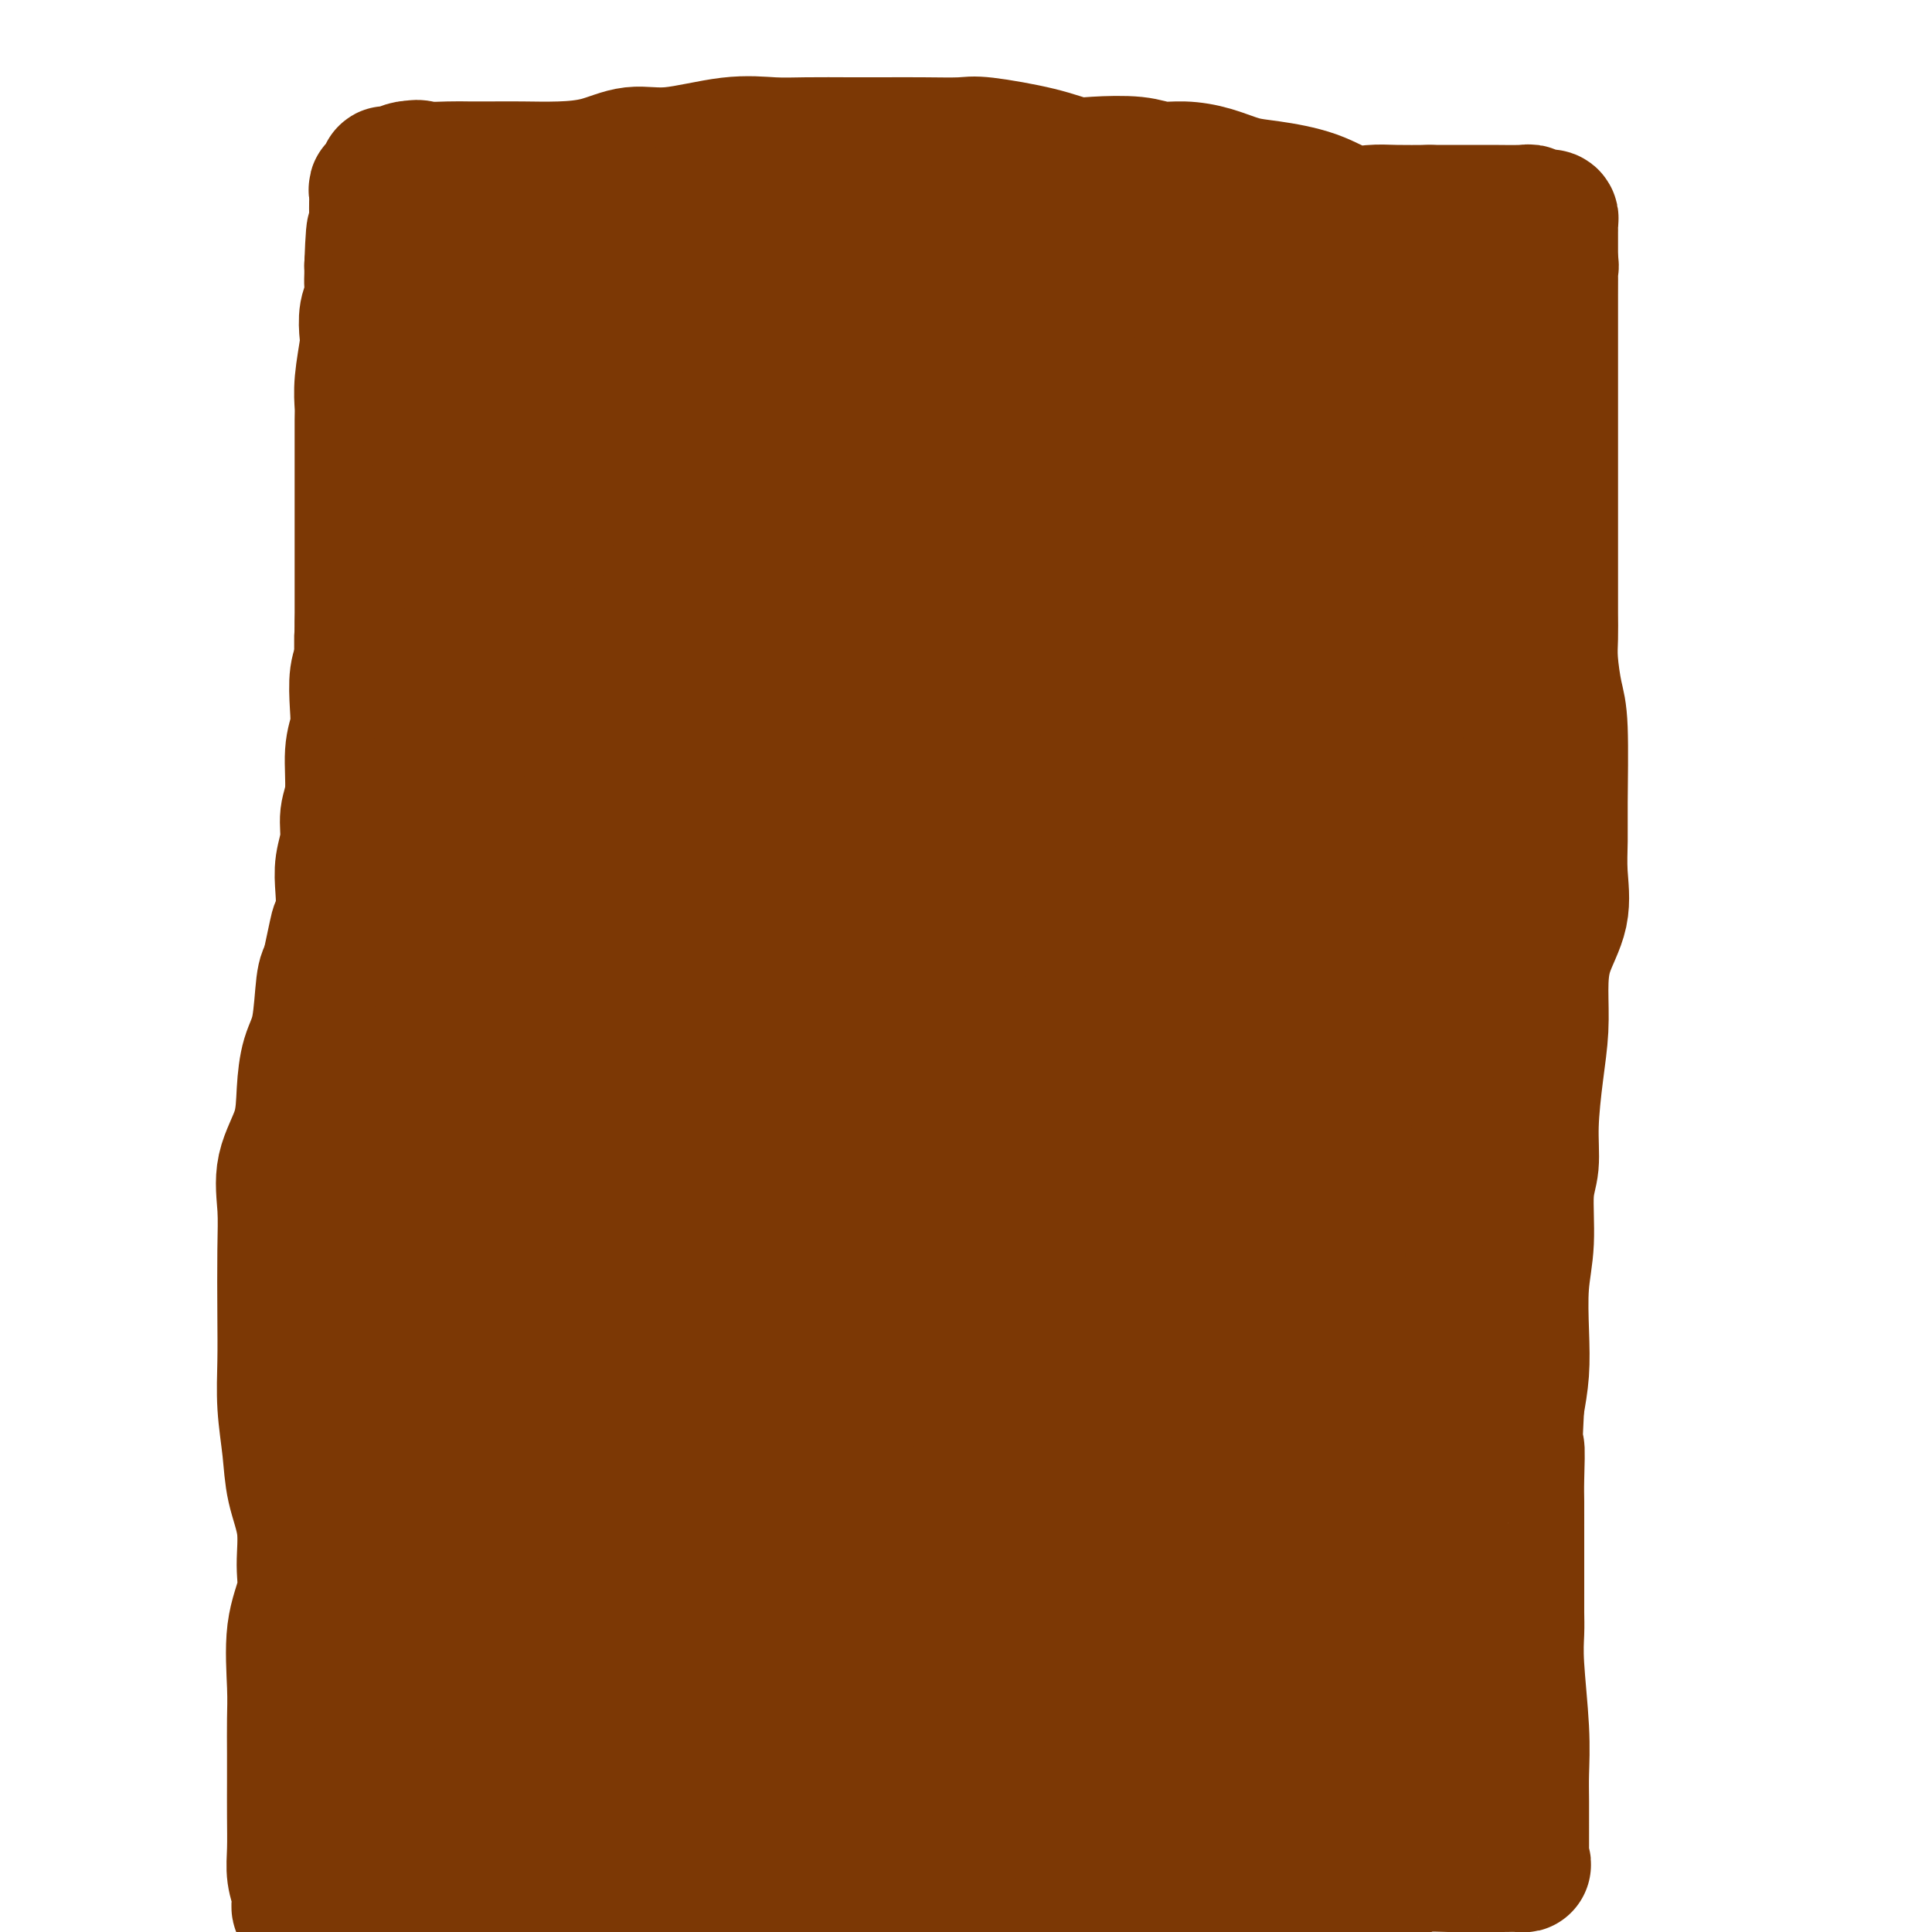 <svg viewBox='0 0 400 400' version='1.1' xmlns='http://www.w3.org/2000/svg' xmlns:xlink='http://www.w3.org/1999/xlink'><g fill='none' stroke='#7C3805' stroke-width='28' stroke-linecap='round' stroke-linejoin='round'><path d='M66,388c0.000,-1.532 0.000,-3.064 0,-4c0.000,-0.936 0.000,-1.275 0,-2c0.000,-0.725 0.000,-1.836 0,-4c0.000,-2.164 0.000,-5.380 0,-8c0.000,-2.620 0.000,-4.644 0,-6c0.000,-1.356 0.000,-2.043 0,-3c0.000,-0.957 0.000,-2.184 0,-3c0.000,-0.816 0.000,-1.220 0,-2c0.000,-0.780 0.000,-1.934 0,-3c0.000,-1.066 0.000,-2.044 0,-3c0.000,-0.956 0.000,-1.890 0,-3c0.000,-1.110 0.000,-2.396 0,-4c-0.000,-1.604 0.000,-3.526 0,-5c0.000,-1.474 -0.000,-2.500 0,-4c0.000,-1.500 0.000,-3.472 0,-5c0.000,-1.528 0.000,-2.610 0,-4c0.000,-1.390 0.000,-3.086 0,-4c0.000,-0.914 0.000,-1.044 0,-2c0.000,-0.956 0.000,-2.737 0,-4c0.000,-1.263 0.000,-2.009 0,-4c0.000,-1.991 0.000,-5.228 0,-7c0.000,-1.772 0.000,-2.078 0,-3c0.000,-0.922 0.000,-2.461 0,-4'/><path d='M66,297c0.066,-14.577 0.232,-5.518 0,-3c-0.232,2.518 -0.862,-1.504 0,-4c0.862,-2.496 3.216,-3.464 4,-5c0.784,-1.536 -0.001,-3.639 0,-5c0.001,-1.361 0.788,-1.982 1,-4c0.212,-2.018 -0.149,-5.435 0,-8c0.149,-2.565 0.810,-4.278 1,-6c0.190,-1.722 -0.089,-3.453 0,-5c0.089,-1.547 0.546,-2.910 1,-5c0.454,-2.090 0.906,-4.906 1,-7c0.094,-2.094 -0.171,-3.465 0,-5c0.171,-1.535 0.778,-3.232 1,-5c0.222,-1.768 0.060,-3.607 0,-5c-0.060,-1.393 -0.016,-2.342 0,-4c0.016,-1.658 0.004,-4.026 0,-6c-0.004,-1.974 -0.001,-3.556 0,-5c0.001,-1.444 0.000,-2.751 0,-4c-0.000,-1.249 -0.000,-2.441 0,-4c0.000,-1.559 0.000,-3.486 0,-5c-0.000,-1.514 -0.000,-2.614 0,-4c0.000,-1.386 0.000,-3.059 0,-5c-0.000,-1.941 -0.000,-4.149 0,-6c0.000,-1.851 0.000,-3.343 0,-5c-0.000,-1.657 -0.000,-3.479 0,-5c0.000,-1.521 0.000,-2.741 0,-4c-0.000,-1.259 -0.000,-2.556 0,-4c0.000,-1.444 0.000,-3.033 0,-5c-0.000,-1.967 -0.000,-4.311 0,-6c0.000,-1.689 0.000,-2.724 0,-4c-0.000,-1.276 -0.000,-2.793 0,-5c0.000,-2.207 0.000,-5.103 0,-8'/><path d='M75,141c-0.060,-15.319 -0.208,-6.616 0,-5c0.208,1.616 0.774,-3.853 1,-7c0.226,-3.147 0.113,-3.971 0,-5c-0.113,-1.029 -0.228,-2.264 0,-4c0.228,-1.736 0.797,-3.974 1,-6c0.203,-2.026 0.040,-3.841 0,-5c-0.040,-1.159 0.042,-1.660 0,-4c-0.042,-2.340 -0.207,-6.517 0,-9c0.207,-2.483 0.788,-3.273 1,-5c0.212,-1.727 0.057,-4.393 0,-6c-0.057,-1.607 -0.015,-2.156 0,-4c0.015,-1.844 0.004,-4.984 0,-7c-0.004,-2.016 -0.001,-2.907 0,-4c0.001,-1.093 0.000,-2.389 0,-4c-0.000,-1.611 -0.000,-3.538 0,-5c0.000,-1.462 0.000,-2.458 0,-4c-0.000,-1.542 0.000,-3.631 0,-5c-0.000,-1.369 -0.000,-2.019 0,-3c0.000,-0.981 0.000,-2.294 0,-3c-0.000,-0.706 -0.001,-0.806 0,-1c0.001,-0.194 0.004,-0.482 0,-1c-0.004,-0.518 -0.016,-1.266 0,-2c0.016,-0.734 0.061,-1.453 0,-2c-0.061,-0.547 -0.227,-0.921 0,-1c0.227,-0.079 0.846,0.138 1,0c0.154,-0.138 -0.159,-0.629 0,-1c0.159,-0.371 0.788,-0.622 1,-1c0.212,-0.378 0.005,-0.885 0,-1c-0.005,-0.115 0.191,0.161 1,0c0.809,-0.161 2.231,-0.760 3,-1c0.769,-0.240 0.884,-0.120 1,0'/><path d='M85,35c1.507,-0.619 1.775,-0.166 3,0c1.225,0.166 3.406,0.045 5,0c1.594,-0.045 2.602,-0.014 4,0c1.398,0.014 3.187,0.010 5,0c1.813,-0.010 3.651,-0.025 6,0c2.349,0.025 5.209,0.090 8,0c2.791,-0.090 5.511,-0.336 8,-1c2.489,-0.664 4.745,-1.747 7,-2c2.255,-0.253 4.510,0.325 8,0c3.490,-0.325 8.216,-1.551 12,-2c3.784,-0.449 6.627,-0.120 9,0c2.373,0.120 4.278,0.033 7,0c2.722,-0.033 6.262,-0.010 9,0c2.738,0.010 4.674,0.008 7,0c2.326,-0.008 5.042,-0.023 8,0c2.958,0.023 6.160,0.083 8,0c1.840,-0.083 2.319,-0.311 5,0c2.681,0.311 7.563,1.159 11,2c3.437,0.841 5.429,1.675 7,2c1.571,0.325 2.722,0.142 5,0c2.278,-0.142 5.683,-0.241 8,0c2.317,0.241 3.546,0.824 5,1c1.454,0.176 3.132,-0.053 5,0c1.868,0.053 3.927,0.390 6,1c2.073,0.610 4.161,1.494 6,2c1.839,0.506 3.431,0.633 6,1c2.569,0.367 6.117,0.974 9,2c2.883,1.026 5.103,2.471 7,3c1.897,0.529 3.472,0.142 5,0c1.528,-0.142 3.008,-0.041 5,0c1.992,0.041 4.496,0.020 7,0'/><path d='M296,44c3.560,-0.000 3.961,-0.001 5,0c1.039,0.001 2.716,0.004 4,0c1.284,-0.004 2.176,-0.015 4,0c1.824,0.015 4.579,0.057 6,0c1.421,-0.057 1.509,-0.212 2,0c0.491,0.212 1.385,0.792 2,1c0.615,0.208 0.949,0.044 1,0c0.051,-0.044 -0.183,0.031 0,0c0.183,-0.031 0.781,-0.167 1,0c0.219,0.167 0.059,0.636 0,1c-0.059,0.364 -0.016,0.622 0,1c0.016,0.378 0.004,0.874 0,1c-0.004,0.126 -0.001,-0.120 0,0c0.001,0.120 0.000,0.606 0,1c-0.000,0.394 -0.000,0.697 0,1c0.000,0.303 0.000,0.606 0,1c-0.000,0.394 -0.000,0.879 0,1c0.000,0.121 0.000,-0.121 0,0c-0.000,0.121 -0.000,0.606 0,1c0.000,0.394 0.000,0.697 0,1'/><path d='M321,54c0.309,1.609 0.083,1.132 0,1c-0.083,-0.132 -0.022,0.082 0,1c0.022,0.918 0.006,2.542 0,5c-0.006,2.458 -0.002,5.751 0,9c0.002,3.249 0.000,6.455 0,9c-0.000,2.545 -0.000,4.430 0,8c0.000,3.570 -0.000,8.824 0,12c0.000,3.176 0.000,4.274 0,6c-0.000,1.726 -0.001,4.079 0,7c0.001,2.921 0.003,6.410 0,9c-0.003,2.590 -0.011,4.283 0,6c0.011,1.717 0.041,3.459 0,5c-0.041,1.541 -0.154,2.882 0,5c0.154,2.118 0.577,5.015 1,7c0.423,1.985 0.848,3.060 1,7c0.152,3.940 0.030,10.746 0,15c-0.030,4.254 0.030,5.955 0,8c-0.030,2.045 -0.151,4.435 0,7c0.151,2.565 0.574,5.307 0,8c-0.574,2.693 -2.144,5.337 -3,8c-0.856,2.663 -0.999,5.345 -1,8c-0.001,2.655 0.139,5.282 0,8c-0.139,2.718 -0.558,5.526 -1,9c-0.442,3.474 -0.907,7.614 -1,11c-0.093,3.386 0.185,6.017 0,8c-0.185,1.983 -0.833,3.319 -1,6c-0.167,2.681 0.149,6.707 0,10c-0.149,3.293 -0.762,5.852 -1,9c-0.238,3.148 -0.103,6.886 0,10c0.103,3.114 0.172,5.604 0,8c-0.172,2.396 -0.586,4.698 -1,7'/><path d='M314,291c-0.774,15.043 -0.207,9.651 0,9c0.207,-0.651 0.056,3.440 0,6c-0.056,2.560 -0.015,3.587 0,5c0.015,1.413 0.004,3.210 0,5c-0.004,1.790 -0.001,3.573 0,5c0.001,1.427 -0.001,2.499 0,4c0.001,1.501 0.004,3.431 0,5c-0.004,1.569 -0.015,2.778 0,4c0.015,1.222 0.057,2.456 0,4c-0.057,1.544 -0.211,3.397 0,7c0.211,3.603 0.789,8.954 1,13c0.211,4.046 0.057,6.785 0,9c-0.057,2.215 -0.015,3.907 0,6c0.015,2.093 0.004,4.588 0,6c-0.004,1.412 -0.002,1.741 0,2c0.002,0.259 0.005,0.448 0,1c-0.005,0.552 -0.016,1.469 0,2c0.016,0.531 0.060,0.678 0,1c-0.060,0.322 -0.222,0.818 0,1c0.222,0.182 0.830,0.049 0,0c-0.830,-0.049 -3.099,-0.013 -4,0c-0.901,0.013 -0.435,0.003 -1,0c-0.565,-0.003 -2.160,0.002 -3,0c-0.840,-0.002 -0.926,-0.011 -2,0c-1.074,0.011 -3.135,0.041 -5,0c-1.865,-0.041 -3.533,-0.155 -5,0c-1.467,0.155 -2.734,0.577 -4,1'/><path d='M291,387c-5.152,0.321 -6.032,0.125 -8,0c-1.968,-0.125 -5.025,-0.178 -8,0c-2.975,0.178 -5.868,0.587 -9,1c-3.132,0.413 -6.503,0.829 -9,1c-2.497,0.171 -4.120,0.097 -7,0c-2.880,-0.097 -7.018,-0.218 -10,0c-2.982,0.218 -4.809,0.777 -7,1c-2.191,0.223 -4.744,0.112 -8,0c-3.256,-0.112 -7.213,-0.226 -10,0c-2.787,0.226 -4.405,0.793 -7,1c-2.595,0.207 -6.169,0.056 -10,0c-3.831,-0.056 -7.919,-0.015 -12,0c-4.081,0.015 -8.155,0.004 -11,0c-2.845,-0.004 -4.460,-0.001 -7,0c-2.540,0.001 -6.006,0.000 -9,0c-2.994,-0.000 -5.515,-0.000 -8,0c-2.485,0.000 -4.932,0.000 -8,0c-3.068,-0.000 -6.755,-0.001 -9,0c-2.245,0.001 -3.047,0.003 -6,0c-2.953,-0.003 -8.056,-0.012 -11,0c-2.944,0.012 -3.730,0.046 -5,0c-1.270,-0.046 -3.024,-0.171 -5,0c-1.976,0.171 -4.175,0.638 -6,1c-1.825,0.362 -3.276,0.619 -5,1c-1.724,0.381 -3.720,0.887 -5,1c-1.280,0.113 -1.844,-0.166 -3,0c-1.156,0.166 -2.904,0.776 -5,1c-2.096,0.224 -4.541,0.060 -6,0c-1.459,-0.060 -1.931,-0.016 -3,0c-1.069,0.016 -2.734,0.005 -4,0c-1.266,-0.005 -2.133,-0.002 -3,0'/><path d='M67,395c-6.382,0.618 -2.337,0.163 -1,0c1.337,-0.163 -0.033,-0.034 -1,0c-0.967,0.034 -1.531,-0.027 -2,0c-0.469,0.027 -0.844,0.141 -1,0c-0.156,-0.141 -0.094,-0.538 0,-1c0.094,-0.462 0.221,-0.989 0,-2c-0.221,-1.011 -0.791,-2.504 -1,-4c-0.209,-1.496 -0.056,-2.993 0,-5c0.056,-2.007 0.016,-4.523 0,-7c-0.016,-2.477 -0.006,-4.915 0,-7c0.006,-2.085 0.009,-3.817 0,-6c-0.009,-2.183 -0.031,-4.818 0,-7c0.031,-2.182 0.115,-3.911 0,-7c-0.115,-3.089 -0.430,-7.538 0,-11c0.430,-3.462 1.605,-5.938 2,-8c0.395,-2.062 0.011,-3.710 0,-6c-0.011,-2.290 0.351,-5.221 0,-8c-0.351,-2.779 -1.414,-5.405 -2,-8c-0.586,-2.595 -0.693,-5.160 -1,-8c-0.307,-2.840 -0.814,-5.954 -1,-9c-0.186,-3.046 -0.053,-6.023 0,-9c0.053,-2.977 0.025,-5.952 0,-10c-0.025,-4.048 -0.046,-9.168 0,-13c0.046,-3.832 0.158,-6.376 0,-9c-0.158,-2.624 -0.586,-5.326 0,-8c0.586,-2.674 2.184,-5.318 3,-8c0.816,-2.682 0.848,-5.401 1,-8c0.152,-2.599 0.422,-5.078 1,-7c0.578,-1.922 1.463,-3.287 2,-6c0.537,-2.713 0.725,-6.775 1,-9c0.275,-2.225 0.638,-2.612 1,-3'/><path d='M68,201c1.786,-8.263 1.751,-8.421 2,-9c0.249,-0.579 0.784,-1.579 1,-3c0.216,-1.421 0.115,-3.265 0,-5c-0.115,-1.735 -0.242,-3.363 0,-5c0.242,-1.637 0.853,-3.283 1,-5c0.147,-1.717 -0.171,-3.503 0,-5c0.171,-1.497 0.829,-2.704 1,-5c0.171,-2.296 -0.147,-5.680 0,-8c0.147,-2.320 0.757,-3.576 1,-5c0.243,-1.424 0.118,-3.018 0,-5c-0.118,-1.982 -0.228,-4.353 0,-6c0.228,-1.647 0.793,-2.570 1,-4c0.207,-1.430 0.055,-3.368 0,-5c-0.055,-1.632 -0.015,-2.960 0,-4c0.015,-1.040 0.004,-1.792 0,-4c-0.004,-2.208 -0.001,-5.872 0,-8c0.001,-2.128 0.000,-2.721 0,-4c-0.000,-1.279 -0.000,-3.245 0,-5c0.000,-1.755 0.000,-3.297 0,-5c-0.000,-1.703 -0.001,-3.565 0,-5c0.001,-1.435 0.004,-2.444 0,-4c-0.004,-1.556 -0.015,-3.661 0,-5c0.015,-1.339 0.056,-1.913 0,-3c-0.056,-1.087 -0.207,-2.689 0,-5c0.207,-2.311 0.774,-5.333 1,-7c0.226,-1.667 0.113,-1.980 0,-3c-0.113,-1.020 -0.226,-2.749 0,-4c0.226,-1.251 0.793,-2.026 1,-3c0.207,-0.974 0.056,-2.147 0,-3c-0.056,-0.853 -0.016,-1.387 0,-2c0.016,-0.613 0.008,-1.307 0,-2'/><path d='M77,55c0.480,-13.000 0.681,-4.999 1,-2c0.319,2.999 0.758,0.997 1,0c0.242,-0.997 0.288,-0.989 1,-1c0.712,-0.011 2.090,-0.042 3,0c0.910,0.042 1.354,0.158 2,0c0.646,-0.158 1.496,-0.589 3,0c1.504,0.589 3.661,2.199 6,3c2.339,0.801 4.858,0.793 7,1c2.142,0.207 3.907,0.629 8,1c4.093,0.371 10.513,0.692 15,1c4.487,0.308 7.042,0.603 10,1c2.958,0.397 6.318,0.895 10,1c3.682,0.105 7.687,-0.182 11,0c3.313,0.182 5.935,0.832 9,1c3.065,0.168 6.572,-0.147 10,0c3.428,0.147 6.777,0.757 10,1c3.223,0.243 6.322,0.119 10,0c3.678,-0.119 7.937,-0.231 11,0c3.063,0.231 4.932,0.806 7,0c2.068,-0.806 4.335,-2.994 6,-4c1.665,-1.006 2.728,-0.829 4,-1c1.272,-0.171 2.752,-0.691 4,-1c1.248,-0.309 2.262,-0.409 3,-1c0.738,-0.591 1.200,-1.675 2,-2c0.800,-0.325 1.940,0.109 3,0c1.060,-0.109 2.041,-0.761 3,-1c0.959,-0.239 1.895,-0.064 3,0c1.105,0.064 2.379,0.017 3,0c0.621,-0.017 0.590,-0.005 1,0c0.410,0.005 1.260,0.001 2,0c0.740,-0.001 1.370,-0.001 2,0'/><path d='M248,52c2.926,-0.153 1.742,-0.034 2,0c0.258,0.034 1.957,-0.015 3,0c1.043,0.015 1.430,0.095 2,0c0.570,-0.095 1.321,-0.365 2,0c0.679,0.365 1.284,1.366 2,2c0.716,0.634 1.544,0.902 2,1c0.456,0.098 0.542,0.027 1,0c0.458,-0.027 1.289,-0.008 2,0c0.711,0.008 1.302,0.006 2,0c0.698,-0.006 1.503,-0.016 2,0c0.497,0.016 0.685,0.057 2,0c1.315,-0.057 3.757,-0.212 5,0c1.243,0.212 1.288,0.793 2,1c0.712,0.207 2.092,0.041 3,0c0.908,-0.041 1.345,0.044 2,0c0.655,-0.044 1.529,-0.216 2,0c0.471,0.216 0.538,0.820 1,1c0.462,0.180 1.317,-0.065 2,0c0.683,0.065 1.194,0.441 2,1c0.806,0.559 1.907,1.300 3,2c1.093,0.700 2.178,1.357 3,2c0.822,0.643 1.382,1.271 2,2c0.618,0.729 1.293,1.560 2,2c0.707,0.440 1.447,0.488 2,1c0.553,0.512 0.919,1.487 1,2c0.081,0.513 -0.122,0.565 0,1c0.122,0.435 0.569,1.252 1,2c0.431,0.748 0.848,1.427 1,2c0.152,0.573 0.041,1.039 0,2c-0.041,0.961 -0.012,2.417 0,3c0.012,0.583 0.006,0.291 0,0'/><path d='M304,79c0.309,1.618 0.083,0.664 0,1c-0.083,0.336 -0.022,1.964 0,3c0.022,1.036 0.006,1.481 0,2c-0.006,0.519 -0.001,1.111 0,2c0.001,0.889 -0.000,2.073 0,3c0.000,0.927 0.003,1.596 0,3c-0.003,1.404 -0.011,3.544 0,5c0.011,1.456 0.040,2.229 0,5c-0.040,2.771 -0.148,7.538 0,11c0.148,3.462 0.552,5.617 0,9c-0.552,3.383 -2.061,7.994 -3,12c-0.939,4.006 -1.309,7.409 -2,10c-0.691,2.591 -1.702,4.372 -2,8c-0.298,3.628 0.116,9.105 0,13c-0.116,3.895 -0.764,6.208 -1,9c-0.236,2.792 -0.062,6.063 0,9c0.062,2.937 0.013,5.541 0,8c-0.013,2.459 0.011,4.775 0,7c-0.011,2.225 -0.058,4.361 0,7c0.058,2.639 0.222,5.782 0,9c-0.222,3.218 -0.830,6.513 -1,9c-0.170,2.487 0.098,4.168 0,8c-0.098,3.832 -0.562,9.816 -1,14c-0.438,4.184 -0.849,6.569 -1,10c-0.151,3.431 -0.040,7.909 0,10c0.040,2.091 0.011,1.796 0,3c-0.011,1.204 -0.003,3.905 0,6c0.003,2.095 0.001,3.582 0,5c-0.001,1.418 -0.000,2.766 0,4c0.000,1.234 0.000,2.352 0,4c-0.000,1.648 -0.000,3.824 0,6'/><path d='M293,294c-0.619,22.632 -0.166,8.710 0,4c0.166,-4.710 0.044,-0.210 0,2c-0.044,2.210 -0.012,2.129 0,3c0.012,0.871 0.003,2.695 0,4c-0.003,1.305 -0.001,2.093 0,3c0.001,0.907 -0.000,1.935 0,3c0.000,1.065 0.001,2.168 0,3c-0.001,0.832 -0.004,1.395 0,3c0.004,1.605 0.016,4.253 0,6c-0.016,1.747 -0.060,2.593 0,4c0.060,1.407 0.225,3.375 0,5c-0.225,1.625 -0.841,2.906 0,4c0.841,1.094 3.140,2.002 4,3c0.860,0.998 0.283,2.088 0,3c-0.283,0.912 -0.272,1.648 0,3c0.272,1.352 0.805,3.320 1,5c0.195,1.680 0.052,3.071 0,4c-0.052,0.929 -0.014,1.397 0,2c0.014,0.603 0.004,1.341 0,2c-0.004,0.659 -0.001,1.240 0,2c0.001,0.760 0.001,1.700 0,2c-0.001,0.300 -0.001,-0.040 0,0c0.001,0.040 0.004,0.459 0,1c-0.004,0.541 -0.015,1.203 0,2c0.015,0.797 0.057,1.730 0,2c-0.057,0.270 -0.212,-0.124 0,0c0.212,0.124 0.792,0.765 0,1c-0.792,0.235 -2.954,0.063 -4,0c-1.046,-0.063 -0.974,-0.017 -1,0c-0.026,0.017 -0.150,0.005 -1,0c-0.850,-0.005 -2.425,-0.002 -4,0'/><path d='M288,370c-1.643,0.121 -0.750,0.424 -2,0c-1.250,-0.424 -4.643,-1.574 -7,-2c-2.357,-0.426 -3.680,-0.126 -5,0c-1.320,0.126 -2.639,0.079 -5,0c-2.361,-0.079 -5.765,-0.190 -9,0c-3.235,0.190 -6.301,0.680 -9,1c-2.699,0.320 -5.032,0.468 -8,1c-2.968,0.532 -6.571,1.448 -9,2c-2.429,0.552 -3.684,0.741 -7,1c-3.316,0.259 -8.693,0.589 -12,1c-3.307,0.411 -4.544,0.902 -7,1c-2.456,0.098 -6.131,-0.198 -9,0c-2.869,0.198 -4.934,0.889 -7,1c-2.066,0.111 -4.135,-0.360 -7,0c-2.865,0.360 -6.528,1.550 -9,2c-2.472,0.450 -3.752,0.159 -6,0c-2.248,-0.159 -5.462,-0.186 -8,0c-2.538,0.186 -4.400,0.586 -7,1c-2.600,0.414 -5.937,0.843 -9,1c-3.063,0.157 -5.852,0.042 -8,0c-2.148,-0.042 -3.656,-0.011 -5,0c-1.344,0.011 -2.525,0.003 -4,0c-1.475,-0.003 -3.245,-0.001 -5,0c-1.755,0.001 -3.497,0.000 -5,0c-1.503,-0.000 -2.769,-0.000 -4,0c-1.231,0.000 -2.429,0.002 -4,0c-1.571,-0.002 -3.515,-0.006 -5,0c-1.485,0.006 -2.511,0.022 -4,0c-1.489,-0.022 -3.439,-0.083 -5,0c-1.561,0.083 -2.732,0.309 -4,0c-1.268,-0.309 -2.634,-1.155 -4,-2'/><path d='M89,378c-9.292,-0.305 -4.023,-0.068 -3,0c1.023,0.068 -2.199,-0.033 -4,0c-1.801,0.033 -2.182,0.202 -3,0c-0.818,-0.202 -2.075,-0.773 -3,-1c-0.925,-0.227 -1.520,-0.109 -2,0c-0.480,0.109 -0.846,0.208 -1,0c-0.154,-0.208 -0.095,-0.724 0,-1c0.095,-0.276 0.226,-0.313 0,-1c-0.226,-0.687 -0.807,-2.025 0,-3c0.807,-0.975 3.004,-1.587 4,-3c0.996,-1.413 0.792,-3.628 1,-5c0.208,-1.372 0.827,-1.900 1,-4c0.173,-2.100 -0.101,-5.771 0,-9c0.101,-3.229 0.577,-6.017 0,-9c-0.577,-2.983 -2.207,-6.161 -3,-10c-0.793,-3.839 -0.750,-8.340 -1,-12c-0.250,-3.660 -0.791,-6.480 -1,-11c-0.209,-4.520 -0.084,-10.741 0,-15c0.084,-4.259 0.127,-6.555 0,-9c-0.127,-2.445 -0.422,-5.040 0,-8c0.422,-2.960 1.563,-6.285 2,-9c0.437,-2.715 0.170,-4.820 0,-7c-0.170,-2.180 -0.242,-4.435 0,-7c0.242,-2.565 0.797,-5.442 1,-8c0.203,-2.558 0.054,-4.799 0,-9c-0.054,-4.201 -0.015,-10.362 0,-15c0.015,-4.638 0.004,-7.754 0,-11c-0.004,-3.246 -0.002,-6.623 0,-10'/><path d='M77,201c0.464,-18.822 0.124,-11.876 0,-12c-0.124,-0.124 -0.033,-7.318 0,-11c0.033,-3.682 0.009,-3.853 0,-7c-0.009,-3.147 -0.002,-9.270 0,-13c0.002,-3.730 0.001,-5.069 0,-7c-0.001,-1.931 -0.000,-4.455 0,-8c0.000,-3.545 -0.000,-8.110 0,-11c0.000,-2.890 0.000,-4.106 0,-6c-0.000,-1.894 -0.001,-4.466 0,-7c0.001,-2.534 0.004,-5.029 0,-7c-0.004,-1.971 -0.016,-3.419 0,-5c0.016,-1.581 0.061,-3.296 0,-5c-0.061,-1.704 -0.227,-3.398 0,-5c0.227,-1.602 0.849,-3.111 1,-4c0.151,-0.889 -0.169,-1.156 0,-2c0.169,-0.844 0.825,-2.264 1,-3c0.175,-0.736 -0.132,-0.788 0,-1c0.132,-0.212 0.702,-0.582 1,-1c0.298,-0.418 0.322,-0.882 1,-1c0.678,-0.118 2.008,0.112 3,0c0.992,-0.112 1.647,-0.565 2,-1c0.353,-0.435 0.406,-0.850 2,-1c1.594,-0.150 4.731,-0.034 7,0c2.269,0.034 3.671,-0.015 5,0c1.329,0.015 2.586,0.095 4,0c1.414,-0.095 2.985,-0.363 5,0c2.015,0.363 4.474,1.357 7,2c2.526,0.643 5.120,0.935 8,1c2.880,0.065 6.044,-0.098 9,0c2.956,0.098 5.702,0.457 9,0c3.298,-0.457 7.149,-1.728 11,-3'/><path d='M153,83c7.235,-0.868 10.823,-1.538 15,-2c4.177,-0.462 8.945,-0.716 13,-1c4.055,-0.284 7.399,-0.598 11,-1c3.601,-0.402 7.460,-0.892 11,-1c3.540,-0.108 6.761,0.167 10,0c3.239,-0.167 6.495,-0.777 10,-1c3.505,-0.223 7.260,-0.060 10,0c2.740,0.060 4.465,0.016 7,0c2.535,-0.016 5.880,-0.004 8,0c2.120,0.004 3.016,0.001 4,0c0.984,-0.001 2.058,0.001 3,0c0.942,-0.001 1.754,-0.003 2,0c0.246,0.003 -0.074,0.012 0,0c0.074,-0.012 0.541,-0.046 1,0c0.459,0.046 0.910,0.170 1,0c0.090,-0.170 -0.182,-0.634 0,-1c0.182,-0.366 0.819,-0.634 1,-1c0.181,-0.366 -0.092,-0.830 0,-1c0.092,-0.170 0.549,-0.046 1,0c0.451,0.046 0.894,0.013 1,0c0.106,-0.013 -0.126,-0.005 0,0c0.126,0.005 0.610,0.008 1,0c0.390,-0.008 0.686,-0.029 1,0c0.314,0.029 0.647,0.106 1,0c0.353,-0.106 0.725,-0.395 1,0c0.275,0.395 0.451,1.473 1,2c0.549,0.527 1.470,0.503 2,1c0.530,0.497 0.668,1.515 1,2c0.332,0.485 0.859,0.438 1,1c0.141,0.562 -0.102,1.732 0,3c0.102,1.268 0.551,2.634 1,4'/><path d='M272,87c1.171,1.981 1.097,0.433 1,0c-0.097,-0.433 -0.218,0.251 0,1c0.218,0.749 0.776,1.565 1,2c0.224,0.435 0.112,0.490 0,1c-0.112,0.510 -0.226,1.474 0,2c0.226,0.526 0.793,0.615 1,1c0.207,0.385 0.056,1.065 0,2c-0.056,0.935 -0.015,2.123 0,3c0.015,0.877 0.004,1.441 0,2c-0.004,0.559 -0.001,1.112 0,2c0.001,0.888 0.000,2.109 0,3c-0.000,0.891 -0.000,1.450 0,2c0.000,0.550 0.000,1.091 0,2c-0.000,0.909 -0.000,2.185 0,3c0.000,0.815 0.000,1.170 0,2c-0.000,0.830 -0.000,2.137 0,3c0.000,0.863 0.000,1.284 0,2c-0.000,0.716 -0.000,1.727 0,3c0.000,1.273 0.000,2.808 0,4c-0.000,1.192 -0.000,2.042 0,3c0.000,0.958 0.000,2.025 0,3c-0.000,0.975 -0.000,1.856 0,3c0.000,1.144 0.000,2.549 0,4c-0.000,1.451 -0.000,2.948 0,4c0.000,1.052 0.000,1.659 0,3c-0.000,1.341 -0.000,3.417 0,5c0.000,1.583 0.000,2.673 0,5c-0.000,2.327 -0.000,5.892 0,9c0.000,3.108 0.000,5.760 0,9c-0.000,3.240 0.000,7.069 0,11c0.000,3.931 0.000,7.966 0,12'/><path d='M275,198c0.108,18.173 0.380,12.604 0,13c-0.380,0.396 -1.410,6.755 -2,12c-0.590,5.245 -0.739,9.375 -1,13c-0.261,3.625 -0.632,6.746 -1,12c-0.368,5.254 -0.732,12.641 -1,18c-0.268,5.359 -0.439,8.690 -1,12c-0.561,3.310 -1.513,6.597 -2,10c-0.487,3.403 -0.508,6.920 -1,10c-0.492,3.080 -1.455,5.723 -2,8c-0.545,2.277 -0.672,4.189 -1,6c-0.328,1.811 -0.859,3.520 -1,5c-0.141,1.480 0.106,2.729 0,4c-0.106,1.271 -0.564,2.563 -1,4c-0.436,1.437 -0.849,3.017 -1,4c-0.151,0.983 -0.041,1.367 0,2c0.041,0.633 0.011,1.515 0,2c-0.011,0.485 -0.003,0.572 0,1c0.003,0.428 0.000,1.198 0,2c-0.000,0.802 0.001,1.637 0,2c-0.001,0.363 -0.004,0.253 0,1c0.004,0.747 0.015,2.350 0,3c-0.015,0.650 -0.058,0.348 0,1c0.058,0.652 0.216,2.259 0,3c-0.216,0.741 -0.805,0.617 0,1c0.805,0.383 3.003,1.272 4,2c0.997,0.728 0.793,1.294 1,2c0.207,0.706 0.826,1.551 1,2c0.174,0.449 -0.098,0.502 0,1c0.098,0.498 0.565,1.442 1,2c0.435,0.558 0.839,0.731 1,1c0.161,0.269 0.081,0.635 0,1'/><path d='M268,358c1.398,1.977 0.894,0.919 1,0c0.106,-0.919 0.823,-1.699 1,-2c0.177,-0.301 -0.187,-0.122 0,-1c0.187,-0.878 0.926,-2.812 1,-4c0.074,-1.188 -0.517,-1.630 0,-4c0.517,-2.370 2.143,-6.666 3,-10c0.857,-3.334 0.947,-5.704 1,-9c0.053,-3.296 0.071,-7.516 0,-11c-0.071,-3.484 -0.229,-6.232 0,-10c0.229,-3.768 0.846,-8.555 1,-12c0.154,-3.445 -0.155,-5.549 0,-8c0.155,-2.451 0.773,-5.250 1,-7c0.227,-1.750 0.061,-2.451 0,-3c-0.061,-0.549 -0.017,-0.945 0,-1c0.017,-0.055 0.007,0.231 0,0c-0.007,-0.231 -0.012,-0.979 0,-3c0.012,-2.021 0.042,-5.313 0,-8c-0.042,-2.687 -0.155,-4.768 0,-9c0.155,-4.232 0.577,-10.616 1,-17'/><path d='M278,239c0.789,-20.185 1.262,-26.147 2,-33c0.738,-6.853 1.743,-14.599 3,-22c1.257,-7.401 2.768,-14.459 4,-21c1.232,-6.541 2.187,-12.565 3,-18c0.813,-5.435 1.486,-10.281 2,-15c0.514,-4.719 0.870,-9.309 1,-12c0.130,-2.691 0.035,-3.481 0,-4c-0.035,-0.519 -0.009,-0.765 0,-1c0.009,-0.235 0.002,-0.459 0,-1c-0.002,-0.541 -0.000,-1.400 0,-1c0.000,0.400 -0.001,2.060 0,4c0.001,1.940 0.006,4.161 0,6c-0.006,1.839 -0.023,3.296 0,5c0.023,1.704 0.085,3.656 0,5c-0.085,1.344 -0.317,2.080 0,3c0.317,0.920 1.182,2.025 1,1c-0.182,-1.025 -1.411,-4.180 -2,-8c-0.589,-3.820 -0.539,-8.303 -1,-13c-0.461,-4.697 -1.433,-9.606 -2,-13c-0.567,-3.394 -0.730,-5.273 -1,-8c-0.270,-2.727 -0.647,-6.303 -1,-8c-0.353,-1.697 -0.682,-1.517 -1,-2c-0.318,-0.483 -0.624,-1.630 -1,-2c-0.376,-0.370 -0.822,0.037 -1,2c-0.178,1.963 -0.089,5.481 0,9'/><path d='M284,92c-1.122,7.427 -3.428,20.495 -4,26c-0.572,5.505 0.590,3.449 0,9c-0.590,5.551 -2.932,18.711 -4,27c-1.068,8.289 -0.861,11.706 -1,17c-0.139,5.294 -0.624,12.463 -1,18c-0.376,5.537 -0.641,9.441 -1,13c-0.359,3.559 -0.811,6.772 -1,9c-0.189,2.228 -0.117,3.471 0,4c0.117,0.529 0.277,0.342 0,0c-0.277,-0.342 -0.993,-0.841 -1,0c-0.007,0.841 0.695,3.021 0,0c-0.695,-3.021 -2.786,-11.243 -5,-22c-2.214,-10.757 -4.550,-24.048 -6,-33c-1.450,-8.952 -2.014,-13.564 -3,-20c-0.986,-6.436 -2.394,-14.695 -3,-21c-0.606,-6.305 -0.411,-10.656 -1,-15c-0.589,-4.344 -1.963,-8.682 -3,-11c-1.037,-2.318 -1.736,-2.615 -2,-3c-0.264,-0.385 -0.094,-0.856 0,-1c0.094,-0.144 0.111,0.041 0,0c-0.111,-0.041 -0.352,-0.307 0,3c0.352,3.307 1.296,10.189 2,17c0.704,6.811 1.168,13.553 2,21c0.832,7.447 2.031,15.598 3,24c0.969,8.402 1.709,17.053 3,26c1.291,8.947 3.134,18.190 4,26c0.866,7.810 0.754,14.187 2,22c1.246,7.813 3.849,17.063 5,22c1.151,4.937 0.848,5.560 1,7c0.152,1.440 0.758,3.697 1,2c0.242,-1.697 0.121,-7.349 0,-13'/><path d='M271,246c-0.167,-5.336 -1.083,-13.175 -2,-22c-0.917,-8.825 -1.834,-18.636 -3,-27c-1.166,-8.364 -2.582,-15.282 -4,-26c-1.418,-10.718 -2.838,-25.235 -4,-35c-1.162,-9.765 -2.065,-14.779 -3,-20c-0.935,-5.221 -1.901,-10.651 -3,-15c-1.099,-4.349 -2.333,-7.618 -3,-9c-0.667,-1.382 -0.769,-0.878 -1,-1c-0.231,-0.122 -0.590,-0.870 -1,-1c-0.410,-0.130 -0.869,0.359 -1,0c-0.131,-0.359 0.067,-1.566 0,3c-0.067,4.566 -0.399,14.903 0,25c0.399,10.097 1.531,19.953 2,29c0.469,9.047 0.277,17.286 1,27c0.723,9.714 2.361,20.904 3,31c0.639,10.096 0.280,19.100 1,28c0.720,8.900 2.521,17.697 4,26c1.479,8.303 2.637,16.113 4,22c1.363,5.887 2.932,9.851 4,13c1.068,3.149 1.637,5.482 2,7c0.363,1.518 0.522,2.221 1,2c0.478,-0.221 1.277,-1.367 0,-3c-1.277,-1.633 -4.629,-3.752 -6,-6c-1.371,-2.248 -0.761,-4.625 -2,-11c-1.239,-6.375 -4.328,-16.749 -7,-28c-2.672,-11.251 -4.928,-23.379 -7,-34c-2.072,-10.621 -3.961,-19.736 -6,-33c-2.039,-13.264 -4.227,-30.679 -6,-43c-1.773,-12.321 -3.131,-19.548 -5,-27c-1.869,-7.452 -4.248,-15.129 -6,-21c-1.752,-5.871 -2.876,-9.935 -4,-14'/><path d='M219,83c-1.712,-6.018 -0.991,-3.562 -1,-3c-0.009,0.562 -0.748,-0.769 -1,-1c-0.252,-0.231 -0.017,0.638 0,3c0.017,2.362 -0.184,6.217 0,8c0.184,1.783 0.753,1.493 2,10c1.247,8.507 3.173,25.811 5,39c1.827,13.189 3.554,22.264 5,32c1.446,9.736 2.612,20.135 4,31c1.388,10.865 2.998,22.197 5,33c2.002,10.803 4.396,21.078 6,30c1.604,8.922 2.418,16.492 4,23c1.582,6.508 3.933,11.953 5,15c1.067,3.047 0.849,3.694 1,5c0.151,1.306 0.671,3.271 1,3c0.329,-0.271 0.468,-2.778 0,-4c-0.468,-1.222 -1.544,-1.158 -3,-2c-1.456,-0.842 -3.291,-2.589 -6,-8c-2.709,-5.411 -6.292,-14.486 -9,-23c-2.708,-8.514 -4.542,-16.466 -7,-26c-2.458,-9.534 -5.539,-20.651 -8,-31c-2.461,-10.349 -4.300,-19.929 -6,-29c-1.700,-9.071 -3.260,-17.631 -6,-31c-2.740,-13.369 -6.660,-31.547 -9,-44c-2.340,-12.453 -3.100,-19.182 -4,-26c-0.900,-6.818 -1.939,-13.724 -3,-20c-1.061,-6.276 -2.143,-11.923 -3,-15c-0.857,-3.077 -1.489,-3.584 -2,-4c-0.511,-0.416 -0.900,-0.740 -1,0c-0.100,0.740 0.088,2.545 0,4c-0.088,1.455 -0.454,2.558 0,7c0.454,4.442 1.727,12.221 3,20'/><path d='M191,79c0.976,9.515 2.415,17.802 4,27c1.585,9.198 3.314,19.307 6,30c2.686,10.693 6.329,21.971 9,32c2.671,10.029 4.371,18.810 7,29c2.629,10.190 6.187,21.790 9,32c2.813,10.210 4.883,19.029 7,27c2.117,7.971 4.283,15.094 7,24c2.717,8.906 5.986,19.595 8,25c2.014,5.405 2.774,5.528 3,6c0.226,0.472 -0.083,1.295 0,2c0.083,0.705 0.559,1.294 1,1c0.441,-0.294 0.847,-1.469 0,-2c-0.847,-0.531 -2.949,-0.416 -6,-4c-3.051,-3.584 -7.053,-10.867 -11,-20c-3.947,-9.133 -7.841,-20.115 -11,-29c-3.159,-8.885 -5.583,-15.671 -9,-30c-3.417,-14.329 -7.827,-36.199 -11,-51c-3.173,-14.801 -5.109,-22.532 -7,-32c-1.891,-9.468 -3.736,-20.674 -6,-30c-2.264,-9.326 -4.946,-16.772 -7,-24c-2.054,-7.228 -3.482,-14.237 -5,-20c-1.518,-5.763 -3.128,-10.278 -4,-13c-0.872,-2.722 -1.006,-3.649 -1,-4c0.006,-0.351 0.151,-0.124 0,-1c-0.151,-0.876 -0.597,-2.854 0,-1c0.597,1.854 2.239,7.540 4,13c1.761,5.460 3.643,10.695 6,17c2.357,6.305 5.188,13.680 8,22c2.812,8.320 5.603,17.586 9,27c3.397,9.414 7.399,18.975 11,28c3.601,9.025 6.800,17.512 10,26'/><path d='M222,186c8.868,23.882 7.038,18.086 10,25c2.962,6.914 10.717,26.539 15,38c4.283,11.461 5.094,14.757 7,20c1.906,5.243 4.908,12.432 7,17c2.092,4.568 3.273,6.514 4,9c0.727,2.486 0.999,5.510 1,7c0.001,1.490 -0.271,1.445 0,1c0.271,-0.445 1.085,-1.290 0,-2c-1.085,-0.710 -4.068,-1.286 -8,-5c-3.932,-3.714 -8.814,-10.567 -14,-17c-5.186,-6.433 -10.675,-12.445 -16,-20c-5.325,-7.555 -10.487,-16.651 -15,-25c-4.513,-8.349 -8.376,-15.950 -13,-25c-4.624,-9.050 -10.007,-19.549 -14,-29c-3.993,-9.451 -6.594,-17.854 -10,-26c-3.406,-8.146 -7.616,-16.035 -11,-23c-3.384,-6.965 -5.944,-13.006 -8,-19c-2.056,-5.994 -3.610,-11.942 -6,-18c-2.390,-6.058 -5.616,-12.225 -7,-15c-1.384,-2.775 -0.927,-2.158 -1,-2c-0.073,0.158 -0.675,-0.141 -1,0c-0.325,0.141 -0.373,0.724 0,3c0.373,2.276 1.168,6.245 3,13c1.832,6.755 4.700,16.296 6,24c1.300,7.704 1.031,13.572 4,28c2.969,14.428 9.175,37.417 13,53c3.825,15.583 5.268,23.761 9,35c3.732,11.239 9.753,25.538 14,37c4.247,11.462 6.720,20.086 10,29c3.280,8.914 7.366,18.118 11,26c3.634,7.882 6.817,14.441 10,21'/><path d='M222,346c8.412,20.093 6.942,13.824 7,12c0.058,-1.824 1.642,0.795 2,2c0.358,1.205 -0.512,0.995 0,2c0.512,1.005 2.405,3.226 1,0c-1.405,-3.226 -6.108,-11.900 -10,-21c-3.892,-9.100 -6.974,-18.628 -11,-29c-4.026,-10.372 -8.996,-21.590 -14,-34c-5.004,-12.410 -10.043,-26.013 -14,-37c-3.957,-10.987 -6.833,-19.359 -11,-30c-4.167,-10.641 -9.624,-23.551 -14,-34c-4.376,-10.449 -7.669,-18.435 -12,-29c-4.331,-10.565 -9.699,-23.707 -14,-33c-4.301,-9.293 -7.534,-14.735 -10,-19c-2.466,-4.265 -4.165,-7.351 -5,-9c-0.835,-1.649 -0.808,-1.861 -1,-2c-0.192,-0.139 -0.605,-0.207 -1,0c-0.395,0.207 -0.774,0.688 0,2c0.774,1.312 2.700,3.455 6,9c3.300,5.545 7.972,14.491 12,22c4.028,7.509 7.410,13.579 14,28c6.590,14.421 16.389,37.193 24,53c7.611,15.807 13.035,24.650 18,35c4.965,10.350 9.470,22.206 15,34c5.530,11.794 12.084,23.527 18,34c5.916,10.473 11.193,19.685 16,28c4.807,8.315 9.144,15.734 14,23c4.856,7.266 10.230,14.379 13,18c2.770,3.621 2.934,3.749 2,2c-0.934,-1.749 -2.967,-5.374 -5,-9'/><path d='M262,364c-1.815,-3.486 -3.853,-7.702 -5,-11c-1.147,-3.298 -1.405,-5.679 -5,-12c-3.595,-6.321 -10.529,-16.584 -16,-26c-5.471,-9.416 -9.479,-17.986 -14,-27c-4.521,-9.014 -9.555,-18.472 -16,-29c-6.445,-10.528 -14.302,-22.128 -20,-31c-5.698,-8.872 -9.236,-15.018 -13,-21c-3.764,-5.982 -7.755,-11.801 -11,-17c-3.245,-5.199 -5.743,-9.777 -8,-13c-2.257,-3.223 -4.271,-5.092 -6,-7c-1.729,-1.908 -3.172,-3.854 -4,-5c-0.828,-1.146 -1.041,-1.493 -1,-2c0.041,-0.507 0.335,-1.173 0,-1c-0.335,0.173 -1.298,1.184 0,4c1.298,2.816 4.859,7.438 8,13c3.141,5.562 5.862,12.066 9,19c3.138,6.934 6.693,14.298 10,23c3.307,8.702 6.368,18.743 10,30c3.632,11.257 7.837,23.729 11,34c3.163,10.271 5.285,18.340 8,28c2.715,9.660 6.024,20.912 9,30c2.976,9.088 5.618,16.013 8,22c2.382,5.987 4.503,11.037 6,14c1.497,2.963 2.369,3.840 3,4c0.631,0.160 1.019,-0.398 0,-3c-1.019,-2.602 -3.446,-7.248 -5,-11c-1.554,-3.752 -2.237,-6.610 -5,-14c-2.763,-7.390 -7.607,-19.311 -13,-31c-5.393,-11.689 -11.337,-23.147 -16,-33c-4.663,-9.853 -8.047,-18.101 -15,-32c-6.953,-13.899 -17.477,-33.450 -28,-53'/><path d='M143,206c-11.843,-23.772 -11.951,-24.201 -15,-31c-3.049,-6.799 -9.038,-19.968 -14,-30c-4.962,-10.032 -8.898,-16.929 -12,-24c-3.102,-7.071 -5.370,-14.317 -8,-21c-2.630,-6.683 -5.622,-12.804 -8,-18c-2.378,-5.196 -4.144,-9.467 -5,-12c-0.856,-2.533 -0.804,-3.328 -1,-4c-0.196,-0.672 -0.640,-1.221 -1,-2c-0.360,-0.779 -0.635,-1.788 0,-1c0.635,0.788 2.181,3.373 5,8c2.819,4.627 6.910,11.294 11,19c4.090,7.706 8.178,16.450 12,25c3.822,8.550 7.379,16.908 11,27c3.621,10.092 7.307,21.920 12,33c4.693,11.080 10.394,21.411 15,31c4.606,9.589 8.115,18.435 14,31c5.885,12.565 14.144,28.850 20,39c5.856,10.150 9.310,14.165 12,18c2.690,3.835 4.617,7.488 6,10c1.383,2.512 2.223,3.882 3,5c0.777,1.118 1.491,1.984 2,1c0.509,-0.984 0.814,-3.820 0,-7c-0.814,-3.180 -2.749,-6.706 -4,-10c-1.251,-3.294 -1.820,-6.356 -4,-14c-2.180,-7.644 -5.971,-19.870 -12,-36c-6.029,-16.130 -14.297,-36.164 -20,-50c-5.703,-13.836 -8.840,-21.473 -13,-31c-4.160,-9.527 -9.342,-20.946 -14,-31c-4.658,-10.054 -8.793,-18.745 -12,-26c-3.207,-7.255 -5.488,-13.073 -8,-19c-2.512,-5.927 -5.256,-11.964 -8,-18'/><path d='M107,68c-12.478,-28.643 -6.173,-12.749 -4,-8c2.173,4.749 0.215,-1.646 -1,-5c-1.215,-3.354 -1.686,-3.666 0,-1c1.686,2.666 5.531,8.310 7,10c1.469,1.690 0.564,-0.576 3,3c2.436,3.576 8.214,12.992 12,20c3.786,7.008 5.580,11.608 9,18c3.420,6.392 8.465,14.575 13,22c4.535,7.425 8.559,14.093 12,20c3.441,5.907 6.297,11.054 11,18c4.703,6.946 11.251,15.690 15,20c3.749,4.310 4.699,4.186 6,5c1.301,0.814 2.953,2.566 4,3c1.047,0.434 1.490,-0.449 2,0c0.510,0.449 1.088,2.229 2,0c0.912,-2.229 2.159,-8.467 3,-15c0.841,-6.533 1.275,-13.359 1,-19c-0.275,-5.641 -1.260,-10.095 -3,-19c-1.740,-8.905 -4.235,-22.260 -7,-31c-2.765,-8.740 -5.801,-12.863 -8,-17c-2.199,-4.137 -3.560,-8.287 -5,-11c-1.440,-2.713 -2.960,-3.990 -4,-5c-1.040,-1.010 -1.601,-1.755 -2,-2c-0.399,-0.245 -0.636,0.010 -1,0c-0.364,-0.010 -0.856,-0.284 -1,0c-0.144,0.284 0.060,1.127 0,2c-0.060,0.873 -0.383,1.775 0,7c0.383,5.225 1.474,14.772 2,21c0.526,6.228 0.488,9.138 1,13c0.512,3.862 1.575,8.675 2,12c0.425,3.325 0.213,5.163 0,7'/><path d='M176,136c0.492,10.017 0.221,4.059 0,2c-0.221,-2.059 -0.391,-0.220 0,1c0.391,1.220 1.343,1.820 0,1c-1.343,-0.820 -4.982,-3.060 -9,-6c-4.018,-2.940 -8.414,-6.581 -12,-10c-3.586,-3.419 -6.363,-6.617 -9,-10c-2.637,-3.383 -5.136,-6.953 -7,-9c-1.864,-2.047 -3.093,-2.572 -4,-4c-0.907,-1.428 -1.493,-3.759 -2,-5c-0.507,-1.241 -0.935,-1.391 -1,-2c-0.065,-0.609 0.232,-1.678 0,-2c-0.232,-0.322 -0.994,0.104 0,0c0.994,-0.104 3.742,-0.736 5,-1c1.258,-0.264 1.025,-0.158 2,0c0.975,0.158 3.158,0.370 6,0c2.842,-0.370 6.344,-1.320 9,-2c2.656,-0.680 4.466,-1.090 6,-2c1.534,-0.910 2.791,-2.319 4,-3c1.209,-0.681 2.369,-0.632 3,-1c0.631,-0.368 0.732,-1.151 1,-2c0.268,-0.849 0.702,-1.764 0,-3c-0.702,-1.236 -2.541,-2.794 -4,-4c-1.459,-1.206 -2.538,-2.060 -4,-3c-1.462,-0.940 -3.305,-1.967 -5,-4c-1.695,-2.033 -3.240,-5.073 -5,-7c-1.760,-1.927 -3.733,-2.740 -5,-4c-1.267,-1.260 -1.829,-2.968 -3,-4c-1.171,-1.032 -2.953,-1.390 -4,-2c-1.047,-0.610 -1.359,-1.472 -2,-2c-0.641,-0.528 -1.612,-0.722 -2,-1c-0.388,-0.278 -0.194,-0.639 0,-1'/><path d='M134,46c-5.771,-4.924 -3.199,-1.235 -1,0c2.199,1.235 4.024,0.016 5,0c0.976,-0.016 1.103,1.171 2,2c0.897,0.829 2.566,1.299 6,2c3.434,0.701 8.635,1.634 12,2c3.365,0.366 4.894,0.165 8,0c3.106,-0.165 7.789,-0.293 12,0c4.211,0.293 7.950,1.006 12,1c4.050,-0.006 8.413,-0.731 13,-1c4.587,-0.269 9.399,-0.082 13,0c3.601,0.082 5.991,0.060 9,0c3.009,-0.060 6.639,-0.157 10,0c3.361,0.157 6.455,0.568 8,1c1.545,0.432 1.542,0.885 2,1c0.458,0.115 1.376,-0.109 2,0c0.624,0.109 0.954,0.551 1,1c0.046,0.449 -0.193,0.905 0,1c0.193,0.095 0.818,-0.171 1,0c0.182,0.171 -0.079,0.777 0,1c0.079,0.223 0.498,0.061 1,0c0.502,-0.061 1.087,-0.022 0,0c-1.087,0.022 -3.846,0.028 -5,0c-1.154,-0.028 -0.704,-0.088 -1,0c-0.296,0.088 -1.339,0.325 -3,0c-1.661,-0.325 -3.940,-1.211 -6,-2c-2.060,-0.789 -3.901,-1.482 -7,-2c-3.099,-0.518 -7.457,-0.862 -11,-1c-3.543,-0.138 -6.272,-0.069 -9,0'/><path d='M208,52c-9.489,-0.487 -12.711,0.295 -17,1c-4.289,0.705 -9.644,1.333 -14,2c-4.356,0.667 -7.714,1.371 -12,2c-4.286,0.629 -9.501,1.181 -14,2c-4.499,0.819 -8.282,1.903 -12,3c-3.718,1.097 -7.370,2.207 -11,3c-3.630,0.793 -7.238,1.268 -10,2c-2.762,0.732 -4.677,1.719 -7,2c-2.323,0.281 -5.053,-0.146 -7,0c-1.947,0.146 -3.110,0.863 -4,1c-0.890,0.137 -1.506,-0.307 -2,0c-0.494,0.307 -0.864,1.365 -1,2c-0.136,0.635 -0.036,0.846 0,1c0.036,0.154 0.010,0.250 0,1c-0.010,0.750 -0.003,2.155 0,3c0.003,0.845 0.001,1.131 0,2c-0.001,0.869 -0.000,2.322 0,3c0.000,0.678 0.001,0.580 0,1c-0.001,0.420 -0.003,1.356 0,3c0.003,1.644 0.011,3.994 0,5c-0.011,1.006 -0.042,0.667 0,1c0.042,0.333 0.156,1.340 0,3c-0.156,1.660 -0.582,3.975 0,5c0.582,1.025 2.172,0.760 3,2c0.828,1.240 0.893,3.986 1,6c0.107,2.014 0.257,3.298 1,6c0.743,2.702 2.080,6.824 3,10c0.920,3.176 1.422,5.408 2,9c0.578,3.592 1.233,8.544 2,12c0.767,3.456 1.648,5.416 2,8c0.352,2.584 0.176,5.792 0,9'/><path d='M111,162c1.548,7.833 2.419,8.415 3,10c0.581,1.585 0.872,4.172 2,8c1.128,3.828 3.095,8.896 5,13c1.905,4.104 3.750,7.245 5,10c1.250,2.755 1.907,5.124 3,8c1.093,2.876 2.623,6.261 4,9c1.377,2.739 2.601,4.834 4,8c1.399,3.166 2.972,7.405 5,11c2.028,3.595 4.512,6.546 6,10c1.488,3.454 1.981,7.412 4,12c2.019,4.588 5.564,9.807 8,14c2.436,4.193 3.764,7.360 5,10c1.236,2.640 2.380,4.755 4,8c1.620,3.245 3.717,7.622 5,10c1.283,2.378 1.752,2.757 3,4c1.248,1.243 3.276,3.351 5,5c1.724,1.649 3.144,2.841 4,4c0.856,1.159 1.147,2.287 2,4c0.853,1.713 2.266,4.012 3,5c0.734,0.988 0.789,0.664 1,1c0.211,0.336 0.578,1.333 1,2c0.422,0.667 0.898,1.005 1,1c0.102,-0.005 -0.169,-0.353 0,0c0.169,0.353 0.778,1.407 1,2c0.222,0.593 0.059,0.726 0,1c-0.059,0.274 -0.012,0.688 0,1c0.012,0.312 -0.011,0.520 0,1c0.011,0.480 0.054,1.232 0,2c-0.054,0.768 -0.207,1.553 0,2c0.207,0.447 0.773,0.556 1,1c0.227,0.444 0.113,1.222 0,2'/><path d='M196,341c0.332,1.700 0.663,0.951 1,1c0.337,0.049 0.682,0.895 1,2c0.318,1.105 0.611,2.469 1,3c0.389,0.531 0.875,0.228 1,1c0.125,0.772 -0.110,2.620 0,4c0.110,1.380 0.564,2.291 1,3c0.436,0.709 0.856,1.217 1,2c0.144,0.783 0.014,1.842 0,3c-0.014,1.158 0.087,2.415 0,3c-0.087,0.585 -0.362,0.497 0,1c0.362,0.503 1.362,1.596 0,1c-1.362,-0.596 -5.085,-2.880 -7,-4c-1.915,-1.120 -2.022,-1.074 -4,-4c-1.978,-2.926 -5.827,-8.823 -9,-13c-3.173,-4.177 -5.669,-6.635 -8,-11c-2.331,-4.365 -4.496,-10.637 -7,-17c-2.504,-6.363 -5.348,-12.818 -8,-18c-2.652,-5.182 -5.111,-9.090 -8,-15c-2.889,-5.910 -6.206,-13.822 -9,-20c-2.794,-6.178 -5.065,-10.621 -9,-19c-3.935,-8.379 -9.535,-20.693 -13,-29c-3.465,-8.307 -4.796,-12.607 -7,-18c-2.204,-5.393 -5.279,-11.879 -8,-17c-2.721,-5.121 -5.086,-8.877 -7,-13c-1.914,-4.123 -3.378,-8.612 -5,-13c-1.622,-4.388 -3.401,-8.676 -5,-12c-1.599,-3.324 -3.017,-5.683 -4,-8c-0.983,-2.317 -1.532,-4.590 -2,-6c-0.468,-1.410 -0.857,-1.957 -1,-3c-0.143,-1.043 -0.041,-2.584 0,-2c0.041,0.584 0.020,3.292 0,6'/><path d='M81,129c1.403,2.493 4.911,6.727 7,11c2.089,4.273 2.759,8.586 4,13c1.241,4.414 3.054,8.929 4,13c0.946,4.071 1.025,7.699 3,14c1.975,6.301 5.846,15.274 8,22c2.154,6.726 2.591,11.205 4,16c1.409,4.795 3.791,9.908 6,15c2.209,5.092 4.245,10.164 6,15c1.755,4.836 3.228,9.437 5,14c1.772,4.563 3.842,9.088 5,12c1.158,2.912 1.406,4.211 3,9c1.594,4.789 4.536,13.067 6,17c1.464,3.933 1.449,3.522 2,4c0.551,0.478 1.668,1.844 2,3c0.332,1.156 -0.122,2.101 0,3c0.122,0.899 0.821,1.753 1,2c0.179,0.247 -0.162,-0.113 0,0c0.162,0.113 0.827,0.700 0,1c-0.827,0.300 -3.147,0.313 -4,0c-0.853,-0.313 -0.240,-0.951 -2,-4c-1.760,-3.049 -5.893,-8.508 -9,-13c-3.107,-4.492 -5.188,-8.016 -7,-13c-1.812,-4.984 -3.356,-11.428 -5,-18c-1.644,-6.572 -3.388,-13.273 -5,-20c-1.612,-6.727 -3.092,-13.479 -4,-21c-0.908,-7.521 -1.243,-15.810 -2,-24c-0.757,-8.190 -1.934,-16.282 -3,-23c-1.066,-6.718 -2.019,-12.062 -3,-18c-0.981,-5.938 -1.991,-12.469 -3,-19'/><path d='M100,140c-3.559,-20.232 -2.458,-8.312 -2,-4c0.458,4.312 0.273,1.016 0,0c-0.273,-1.016 -0.634,0.248 0,2c0.634,1.752 2.261,3.991 4,8c1.739,4.009 3.588,9.786 6,18c2.412,8.214 5.387,18.864 8,26c2.613,7.136 4.862,10.758 7,16c2.138,5.242 4.163,12.105 6,18c1.837,5.895 3.487,10.821 5,16c1.513,5.179 2.889,10.609 5,16c2.111,5.391 4.957,10.742 7,16c2.043,5.258 3.282,10.423 4,15c0.718,4.577 0.916,8.567 2,14c1.084,5.433 3.056,12.308 4,16c0.944,3.692 0.862,4.200 1,5c0.138,0.800 0.498,1.890 1,3c0.502,1.110 1.146,2.239 0,1c-1.146,-1.239 -4.082,-4.845 -7,-10c-2.918,-5.155 -5.819,-11.858 -8,-18c-2.181,-6.142 -3.641,-11.721 -6,-20c-2.359,-8.279 -5.615,-19.258 -8,-28c-2.385,-8.742 -3.899,-15.249 -5,-21c-1.101,-5.751 -1.790,-10.748 -3,-16c-1.210,-5.252 -2.943,-10.758 -4,-15c-1.057,-4.242 -1.438,-7.219 -2,-9c-0.562,-1.781 -1.303,-2.366 -2,-3c-0.697,-0.634 -1.348,-1.317 -2,-2'/><path d='M111,184c-5.501,-17.824 -3.253,-5.385 -3,-1c0.253,4.385 -1.488,0.714 -2,0c-0.512,-0.714 0.207,1.528 0,3c-0.207,1.472 -1.340,2.174 -2,3c-0.660,0.826 -0.848,1.775 -1,5c-0.152,3.225 -0.269,8.726 -1,14c-0.731,5.274 -2.076,10.322 -3,16c-0.924,5.678 -1.428,11.986 -2,18c-0.572,6.014 -1.211,11.733 -2,21c-0.789,9.267 -1.727,22.083 -2,30c-0.273,7.917 0.119,10.935 0,15c-0.119,4.065 -0.750,9.178 -1,12c-0.250,2.822 -0.119,3.352 0,4c0.119,0.648 0.225,1.415 0,1c-0.225,-0.415 -0.780,-2.011 -1,-5c-0.220,-2.989 -0.105,-7.370 0,-10c0.105,-2.630 0.200,-3.508 0,-13c-0.200,-9.492 -0.695,-27.597 -1,-40c-0.305,-12.403 -0.421,-19.103 0,-27c0.421,-7.897 1.380,-16.989 2,-25c0.620,-8.011 0.901,-14.939 1,-21c0.099,-6.061 0.017,-11.255 0,-13c-0.017,-1.745 0.033,-0.040 0,0c-0.033,0.040 -0.149,-1.585 0,-1c0.149,0.585 0.563,3.379 1,5c0.437,1.621 0.897,2.069 1,5c0.103,2.931 -0.152,8.346 0,14c0.152,5.654 0.711,11.546 1,18c0.289,6.454 0.309,13.468 1,20c0.691,6.532 2.055,12.580 3,19c0.945,6.420 1.473,13.210 2,20'/><path d='M102,271c1.770,19.063 1.693,16.720 2,19c0.307,2.280 0.996,9.183 2,17c1.004,7.817 2.321,16.549 3,22c0.679,5.451 0.718,7.620 1,10c0.282,2.380 0.808,4.970 1,7c0.192,2.030 0.052,3.501 0,5c-0.052,1.499 -0.014,3.027 0,4c0.014,0.973 0.004,1.392 0,2c-0.004,0.608 -0.001,1.405 0,2c0.001,0.595 0.001,0.986 0,1c-0.001,0.014 -0.001,-0.351 0,0c0.001,0.351 0.004,1.418 0,2c-0.004,0.582 -0.015,0.681 0,1c0.015,0.319 0.056,0.860 0,1c-0.056,0.140 -0.208,-0.120 0,0c0.208,0.120 0.777,0.620 1,1c0.223,0.380 0.102,0.642 0,1c-0.102,0.358 -0.184,0.814 0,1c0.184,0.186 0.636,0.102 1,0c0.364,-0.102 0.642,-0.223 1,0c0.358,0.223 0.797,0.791 1,1c0.203,0.209 0.171,0.059 1,0c0.829,-0.059 2.521,-0.027 4,0c1.479,0.027 2.747,0.051 4,0c1.253,-0.051 2.492,-0.176 5,0c2.508,0.176 6.286,0.652 9,1c2.714,0.348 4.362,0.568 7,0c2.638,-0.568 6.264,-1.926 10,-2c3.736,-0.074 7.583,1.134 11,2c3.417,0.866 6.405,1.390 9,2c2.595,0.610 4.798,1.305 7,2'/><path d='M182,373c4.881,0.860 3.584,0.010 4,0c0.416,-0.010 2.546,0.819 4,1c1.454,0.181 2.232,-0.285 3,0c0.768,0.285 1.525,1.322 2,2c0.475,0.678 0.667,0.996 0,0c-0.667,-0.996 -2.195,-3.306 -5,-6c-2.805,-2.694 -6.889,-5.774 -10,-8c-3.111,-2.226 -5.249,-3.599 -8,-6c-2.751,-2.401 -6.117,-5.828 -9,-9c-2.883,-3.172 -5.285,-6.087 -8,-9c-2.715,-2.913 -5.744,-5.823 -9,-9c-3.256,-3.177 -6.738,-6.620 -9,-9c-2.262,-2.380 -3.304,-3.699 -5,-5c-1.696,-1.301 -4.047,-2.586 -6,-4c-1.953,-1.414 -3.509,-2.956 -5,-4c-1.491,-1.044 -2.919,-1.588 -4,-2c-1.081,-0.412 -1.816,-0.691 -2,-1c-0.184,-0.309 0.182,-0.646 0,-1c-0.182,-0.354 -0.912,-0.724 -1,0c-0.088,0.724 0.467,2.544 0,3c-0.467,0.456 -1.954,-0.451 0,1c1.954,1.451 7.349,5.259 11,9c3.651,3.741 5.558,7.413 9,12c3.442,4.587 8.421,10.087 12,14c3.579,3.913 5.760,6.239 8,9c2.240,2.761 4.538,5.957 7,9c2.462,3.043 5.086,5.935 7,8c1.914,2.065 3.118,3.304 4,4c0.882,0.696 1.441,0.848 2,1'/><path d='M174,373c9.615,10.562 3.654,3.466 2,1c-1.654,-2.466 0.999,-0.303 0,-1c-0.999,-0.697 -5.652,-4.254 -10,-7c-4.348,-2.746 -8.393,-4.680 -11,-6c-2.607,-1.320 -3.776,-2.027 -7,-4c-3.224,-1.973 -8.504,-5.214 -12,-7c-3.496,-1.786 -5.209,-2.117 -7,-3c-1.791,-0.883 -3.661,-2.316 -5,-3c-1.339,-0.684 -2.145,-0.618 -3,-1c-0.855,-0.382 -1.757,-1.211 -2,-1c-0.243,0.211 0.172,1.462 0,2c-0.172,0.538 -0.931,0.363 0,1c0.931,0.637 3.554,2.085 5,3c1.446,0.915 1.716,1.297 2,2c0.284,0.703 0.581,1.729 1,2c0.419,0.271 0.958,-0.211 1,0c0.042,0.211 -0.414,1.115 0,1c0.414,-0.115 1.698,-1.249 0,-2c-1.698,-0.751 -6.379,-1.120 -9,-2c-2.621,-0.880 -3.182,-2.270 -7,-5c-3.818,-2.730 -10.893,-6.798 -15,-9c-4.107,-2.202 -5.247,-2.538 -7,-4c-1.753,-1.462 -4.119,-4.052 -6,-5c-1.881,-0.948 -3.276,-0.255 -4,0c-0.724,0.255 -0.778,0.073 -1,0c-0.222,-0.073 -0.611,-0.036 -1,0'/><path d='M78,325c-0.961,0.129 -0.363,0.452 0,1c0.363,0.548 0.493,1.320 0,2c-0.493,0.680 -1.608,1.267 0,3c1.608,1.733 5.939,4.613 8,6c2.061,1.387 1.853,1.281 2,2c0.147,0.719 0.650,2.263 1,3c0.350,0.737 0.546,0.668 1,0c0.454,-0.668 1.166,-1.934 0,-3c-1.166,-1.066 -4.208,-1.932 -6,-3c-1.792,-1.068 -2.332,-2.338 -3,-3c-0.668,-0.662 -1.463,-0.715 -2,-1c-0.537,-0.285 -0.817,-0.800 -1,0c-0.183,0.800 -0.270,2.917 0,6c0.270,3.083 0.896,7.133 2,13c1.104,5.867 2.688,13.552 4,18c1.312,4.448 2.354,5.658 3,7c0.646,1.342 0.895,2.815 1,4c0.105,1.185 0.066,2.082 0,2c-0.066,-0.082 -0.157,-1.143 0,0c0.157,1.143 0.564,4.491 1,0c0.436,-4.491 0.900,-16.822 1,-22c0.100,-5.178 -0.165,-3.202 0,-6c0.165,-2.798 0.762,-10.371 1,-14c0.238,-3.629 0.119,-3.315 0,-3'/><path d='M91,337c0.638,-7.614 0.735,-5.150 1,-5c0.265,0.150 0.700,-2.016 1,-3c0.300,-0.984 0.464,-0.788 1,-1c0.536,-0.212 1.444,-0.833 2,-1c0.556,-0.167 0.760,0.121 1,0c0.240,-0.121 0.516,-0.650 1,0c0.484,0.650 1.177,2.479 2,5c0.823,2.521 1.774,5.735 2,9c0.226,3.265 -0.275,6.583 0,10c0.275,3.417 1.326,6.934 2,9c0.674,2.066 0.971,2.682 1,3c0.029,0.318 -0.209,0.338 0,1c0.209,0.662 0.866,1.967 1,3c0.134,1.033 -0.256,1.794 0,2c0.256,0.206 1.160,-0.145 2,0c0.840,0.145 1.618,0.784 3,0c1.382,-0.784 3.367,-2.990 5,-4c1.633,-1.010 2.913,-0.824 5,-2c2.087,-1.176 4.980,-3.716 6,-5c1.020,-1.284 0.167,-1.314 1,-2c0.833,-0.686 3.351,-2.029 5,-3c1.649,-0.971 2.428,-1.571 3,-2c0.572,-0.429 0.938,-0.687 1,-1c0.062,-0.313 -0.180,-0.683 0,-1c0.180,-0.317 0.780,-0.583 1,-1c0.220,-0.417 0.059,-0.985 0,-2c-0.059,-1.015 -0.016,-2.478 0,-3c0.016,-0.522 0.004,-0.102 0,-1c-0.004,-0.898 -0.001,-3.114 0,-4c0.001,-0.886 0.001,-0.443 0,0'/></g>
</svg>